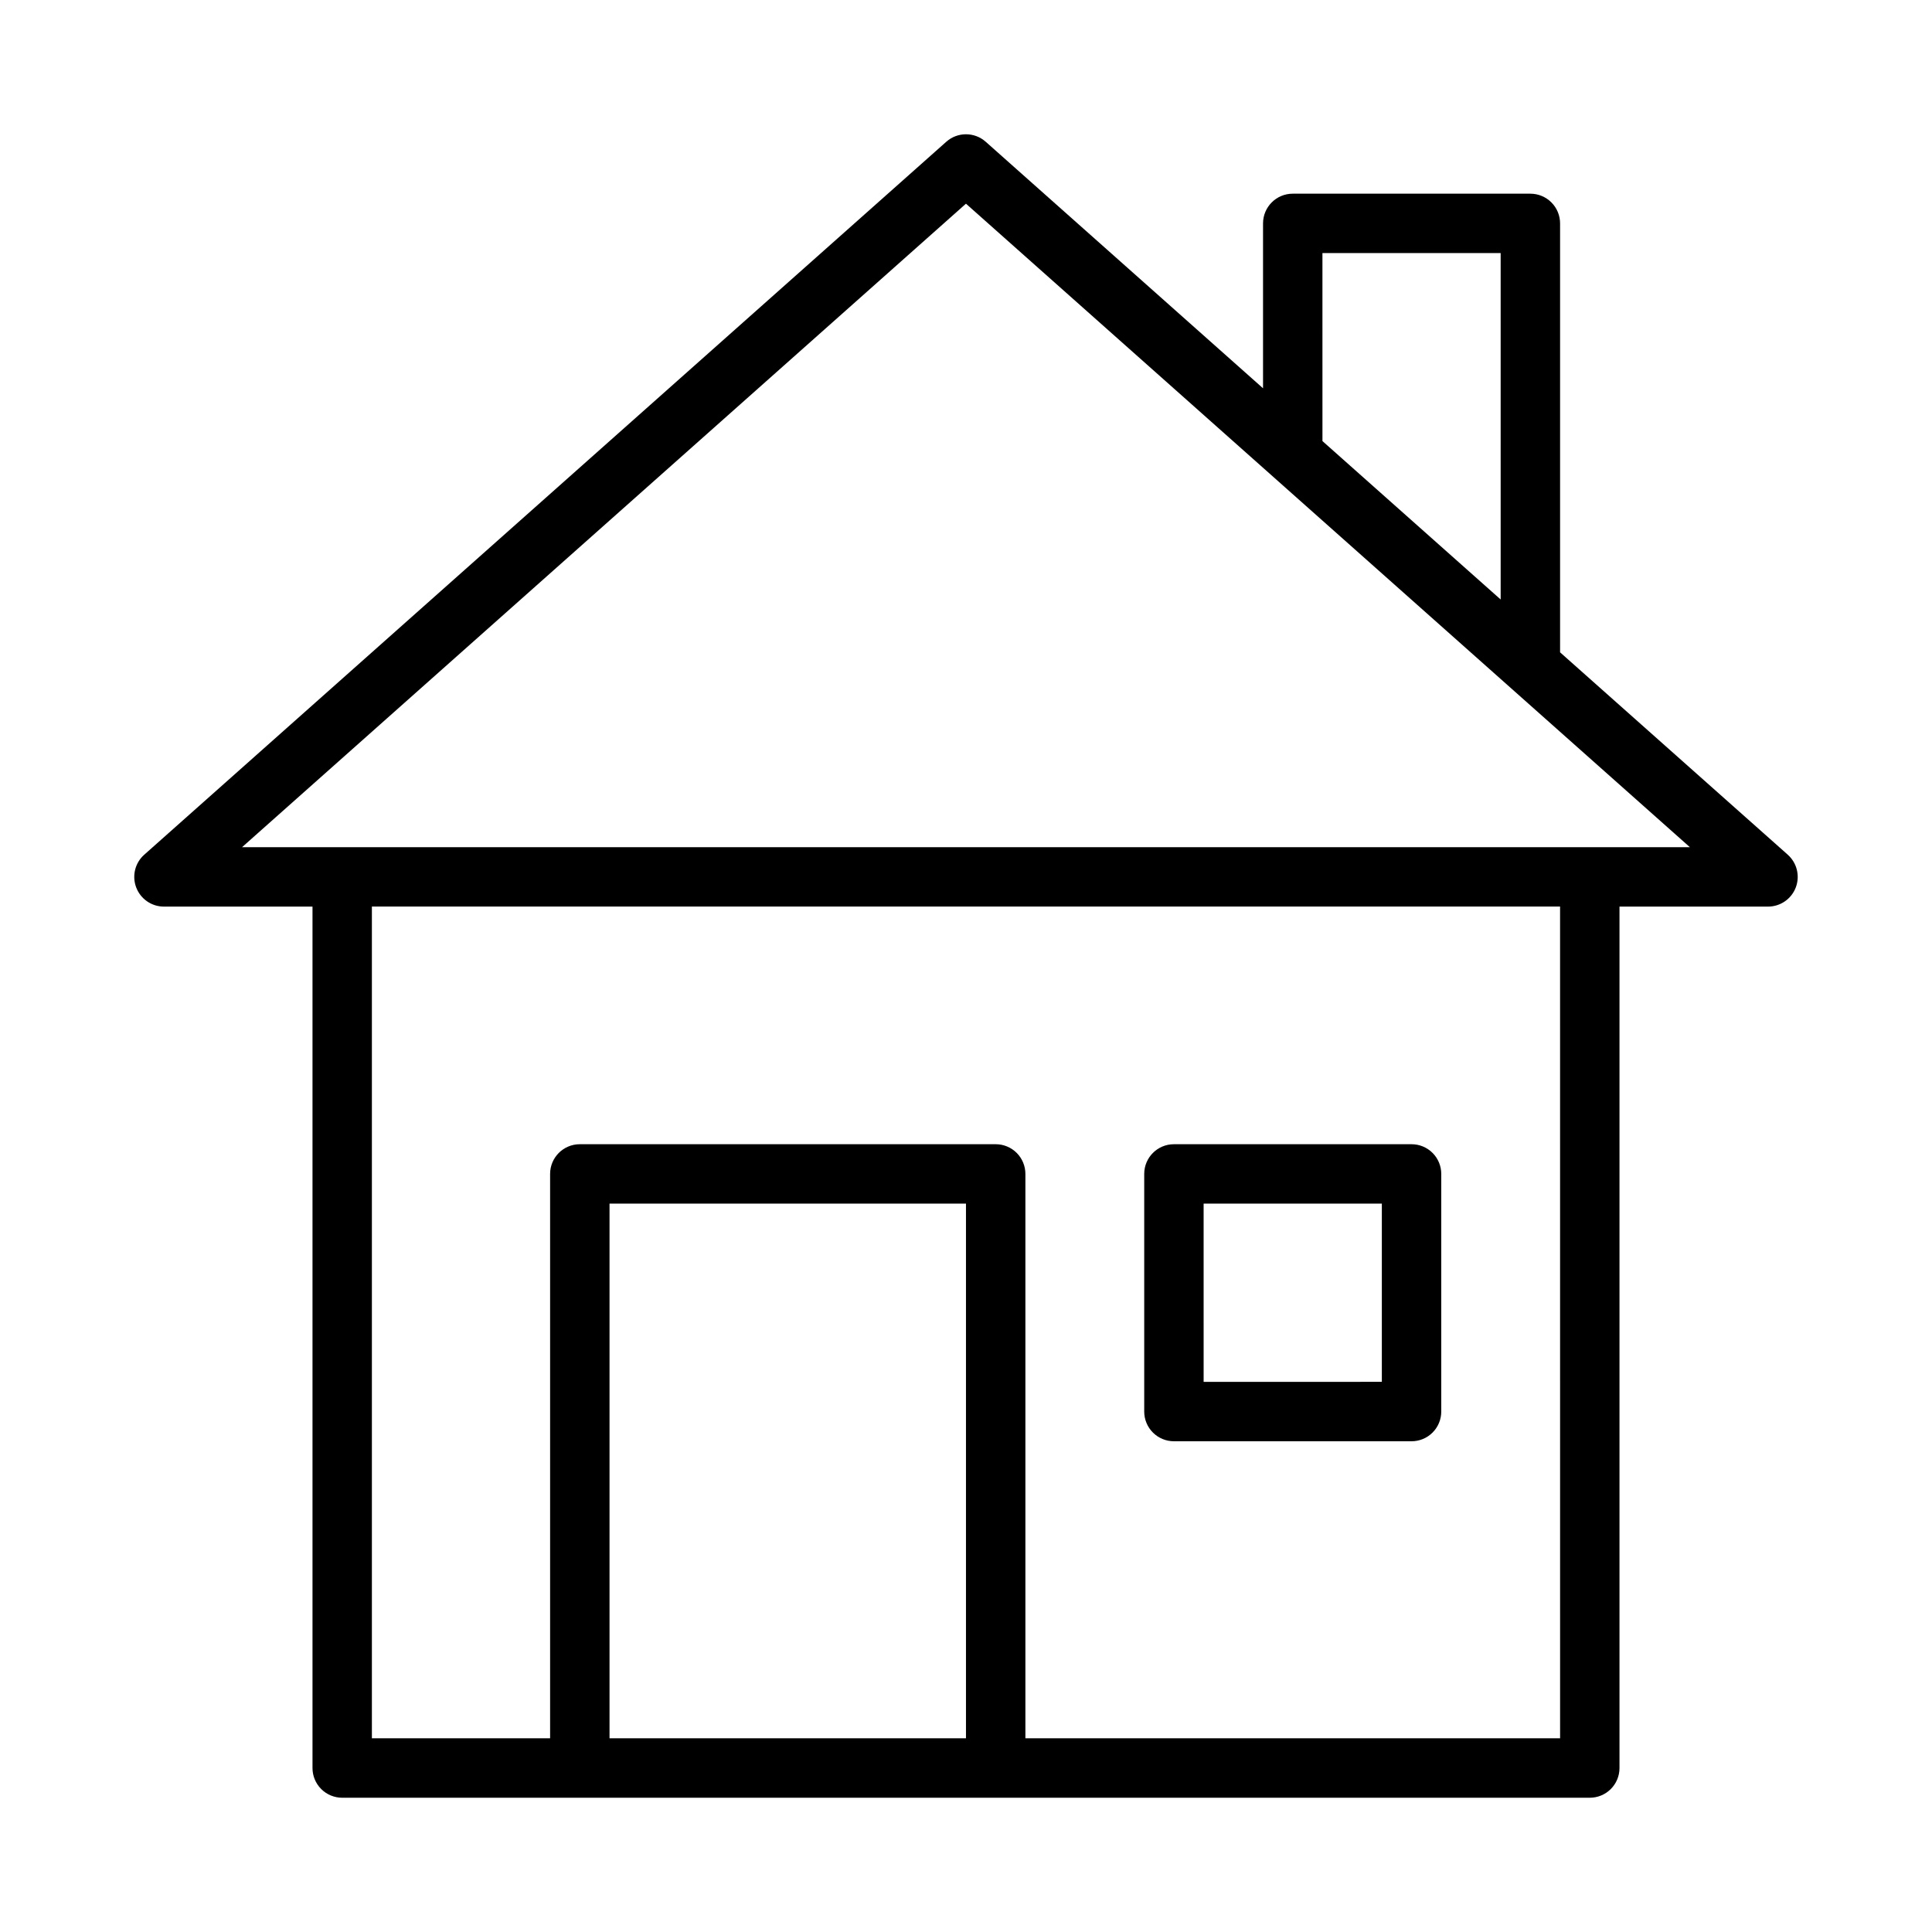 <?xml version="1.0" encoding="UTF-8"?>
<!-- Uploaded to: ICON Repo, www.svgrepo.com, Generator: ICON Repo Mixer Tools -->
<svg fill="#000000" width="800px" height="800px" version="1.1" viewBox="144 144 512 512" xmlns="http://www.w3.org/2000/svg">
 <path d="m617.77 370.5-60.332-53.625v-113.67c0-2.09-0.828-4.09-2.305-5.566-1.477-1.477-3.477-2.309-5.566-2.309h-62.977c-4.348 0-7.871 3.527-7.871 7.875v43.695l-73.488-65.324c-2.984-2.656-7.481-2.656-10.465 0l-212.54 188.93v-0.004c-2.445 2.172-3.293 5.629-2.129 8.684 1.16 3.059 4.09 5.078 7.359 5.074h39.359v228.29c0 2.09 0.832 4.09 2.309 5.566 1.477 1.477 3.477 2.305 5.566 2.305h330.62c2.086 0 4.09-0.828 5.566-2.305 1.477-1.477 2.305-3.477 2.305-5.566v-228.29h39.359c3.269 0 6.199-2.019 7.359-5.074 1.16-3.055 0.312-6.512-2.133-8.684zm-123.31-159.43h47.23l0.004 91.805-47.23-41.984zm-188.93 393.6v-141.7h94.465v141.7zm251.91 0h-141.7v-149.57c0-2.086-0.828-4.09-2.305-5.566-1.477-1.477-3.481-2.305-5.566-2.305h-110.21c-4.348 0-7.875 3.523-7.875 7.871v149.57h-47.23v-220.42h314.88zm-349.29-236.16 191.84-170.53 191.84 170.53zm246.95 157.44h62.977c2.09 0 4.09-0.828 5.566-2.305 1.477-1.477 2.305-3.477 2.305-5.566v-62.977c0-2.086-0.828-4.09-2.305-5.566-1.477-1.477-3.477-2.305-5.566-2.305h-62.977c-4.348 0-7.871 3.523-7.871 7.871v62.977c0 2.09 0.828 4.09 2.305 5.566 1.477 1.477 3.481 2.305 5.566 2.305zm7.871-62.977h47.23v47.23l-47.227 0.004z"/>
</svg>